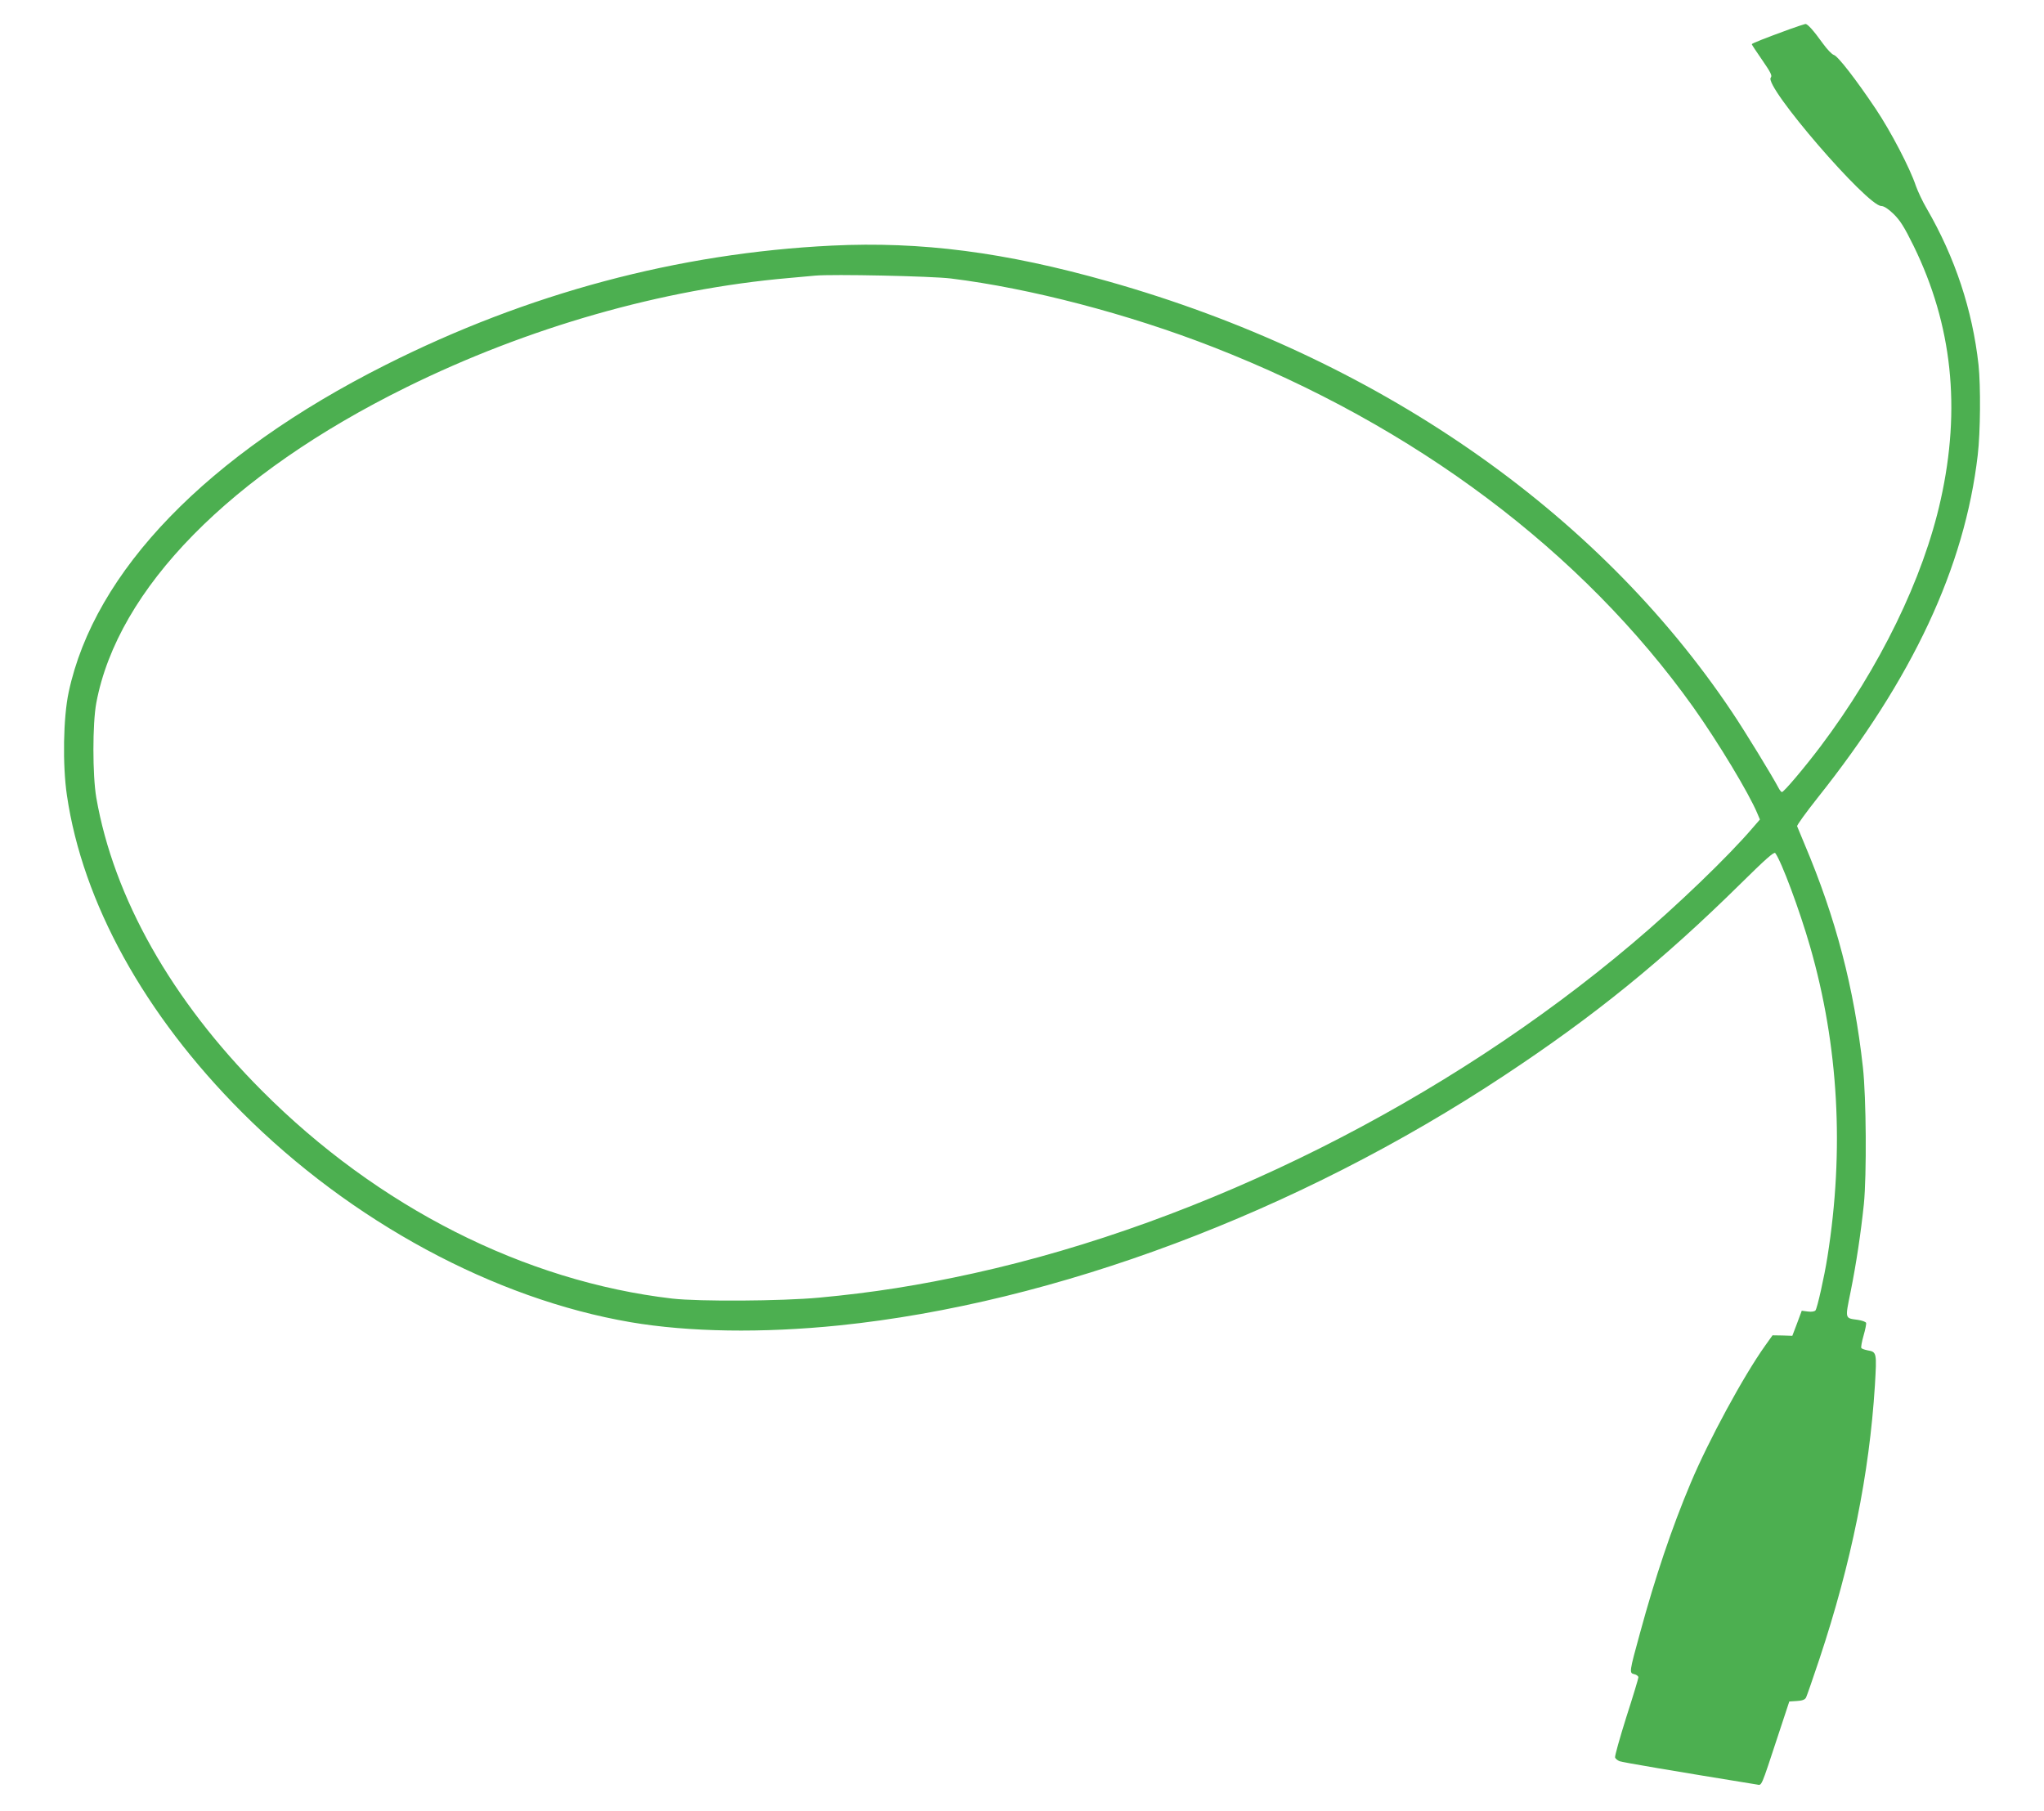 <?xml version="1.0" standalone="no"?>
<!DOCTYPE svg PUBLIC "-//W3C//DTD SVG 20010904//EN"
 "http://www.w3.org/TR/2001/REC-SVG-20010904/DTD/svg10.dtd">
<svg version="1.0" xmlns="http://www.w3.org/2000/svg"
 width="1280pt" height="1134pt" viewBox="0 0 1280 1134"
 preserveAspectRatio="xMidYMid meet">
<g transform="translate(0,1134) scale(0.1,-0.1)"
fill="#4caf50" stroke="none">
<path d="M11204 11156 c-159 -58 -234 -88 -234 -93 0 -3 30 -48 66 -100 53
-77 63 -97 53 -109 -44 -53 604 -804 692 -804 16 0 44 -18 76 -49 41 -40 66
-78 127 -202 241 -493 297 -1015 169 -1589 -109 -492 -381 -1051 -753 -1545
-98 -130 -229 -285 -241 -285 -5 0 -15 13 -23 29 -38 72 -207 349 -289 471
-847 1266 -2236 2226 -3907 2698 -647 183 -1171 251 -1730 224 -964 -47 -1906
-299 -2795 -747 -1117 -562 -1824 -1293 -1985 -2050 -34 -158 -39 -456 -11
-645 98 -671 485 -1373 1096 -1985 684 -685 1580 -1169 2435 -1315 365 -62
824 -69 1305 -20 1353 139 2872 709 4165 1565 566 374 992 720 1481 1202 154
152 208 200 216 191 39 -52 152 -356 218 -585 179 -622 215 -1275 109 -1943
-20 -127 -64 -322 -75 -336 -6 -7 -25 -10 -48 -7 l-38 5 -29 -78 -30 -79 -62
2 -62 1 -45 -63 c-136 -190 -357 -598 -468 -863 -119 -282 -222 -590 -316
-935 -69 -251 -69 -253 -37 -261 14 -3 26 -12 26 -20 0 -7 -34 -120 -76 -250
-41 -131 -73 -244 -70 -252 3 -8 16 -18 28 -23 18 -7 342 -62 860 -146 32 -5
23 -26 133 308 l70 212 47 3 c34 2 51 8 58 22 5 10 43 119 84 242 200 602 312
1157 347 1711 12 207 12 211 -46 221 -19 4 -37 10 -39 15 -3 4 3 39 14 77 11
38 18 74 16 80 -3 7 -26 15 -53 19 -81 11 -79 4 -44 176 35 175 64 366 83 549
18 182 15 667 -6 856 -55 497 -169 934 -366 1399 -23 55 -44 105 -46 111 -3 5
54 84 126 175 598 751 923 1446 1005 2149 17 143 19 433 5 565 -38 344 -147
673 -325 980 -26 44 -55 107 -67 140 -37 112 -158 343 -251 482 -126 188 -238
332 -263 339 -12 3 -43 36 -69 72 -59 82 -95 122 -109 122 -6 -1 -52 -16 -102
-34z m-5249 -1560 c495 -61 1111 -222 1641 -429 1264 -493 2312 -1280 3008
-2256 156 -220 348 -538 401 -665 l16 -38 -46 -53 c-151 -177 -475 -489 -750
-721 -1168 -989 -2683 -1748 -4125 -2067 -344 -76 -635 -122 -970 -153 -235
-22 -753 -25 -920 -6 -925 108 -1844 573 -2570 1302 -566 567 -928 1209 -1037
1835 -24 141 -24 464 0 593 134 715 839 1433 1942 1977 760 375 1601 615 2395
684 69 6 143 13 165 15 108 10 728 -3 850 -18z"/>
</g>
</svg>

